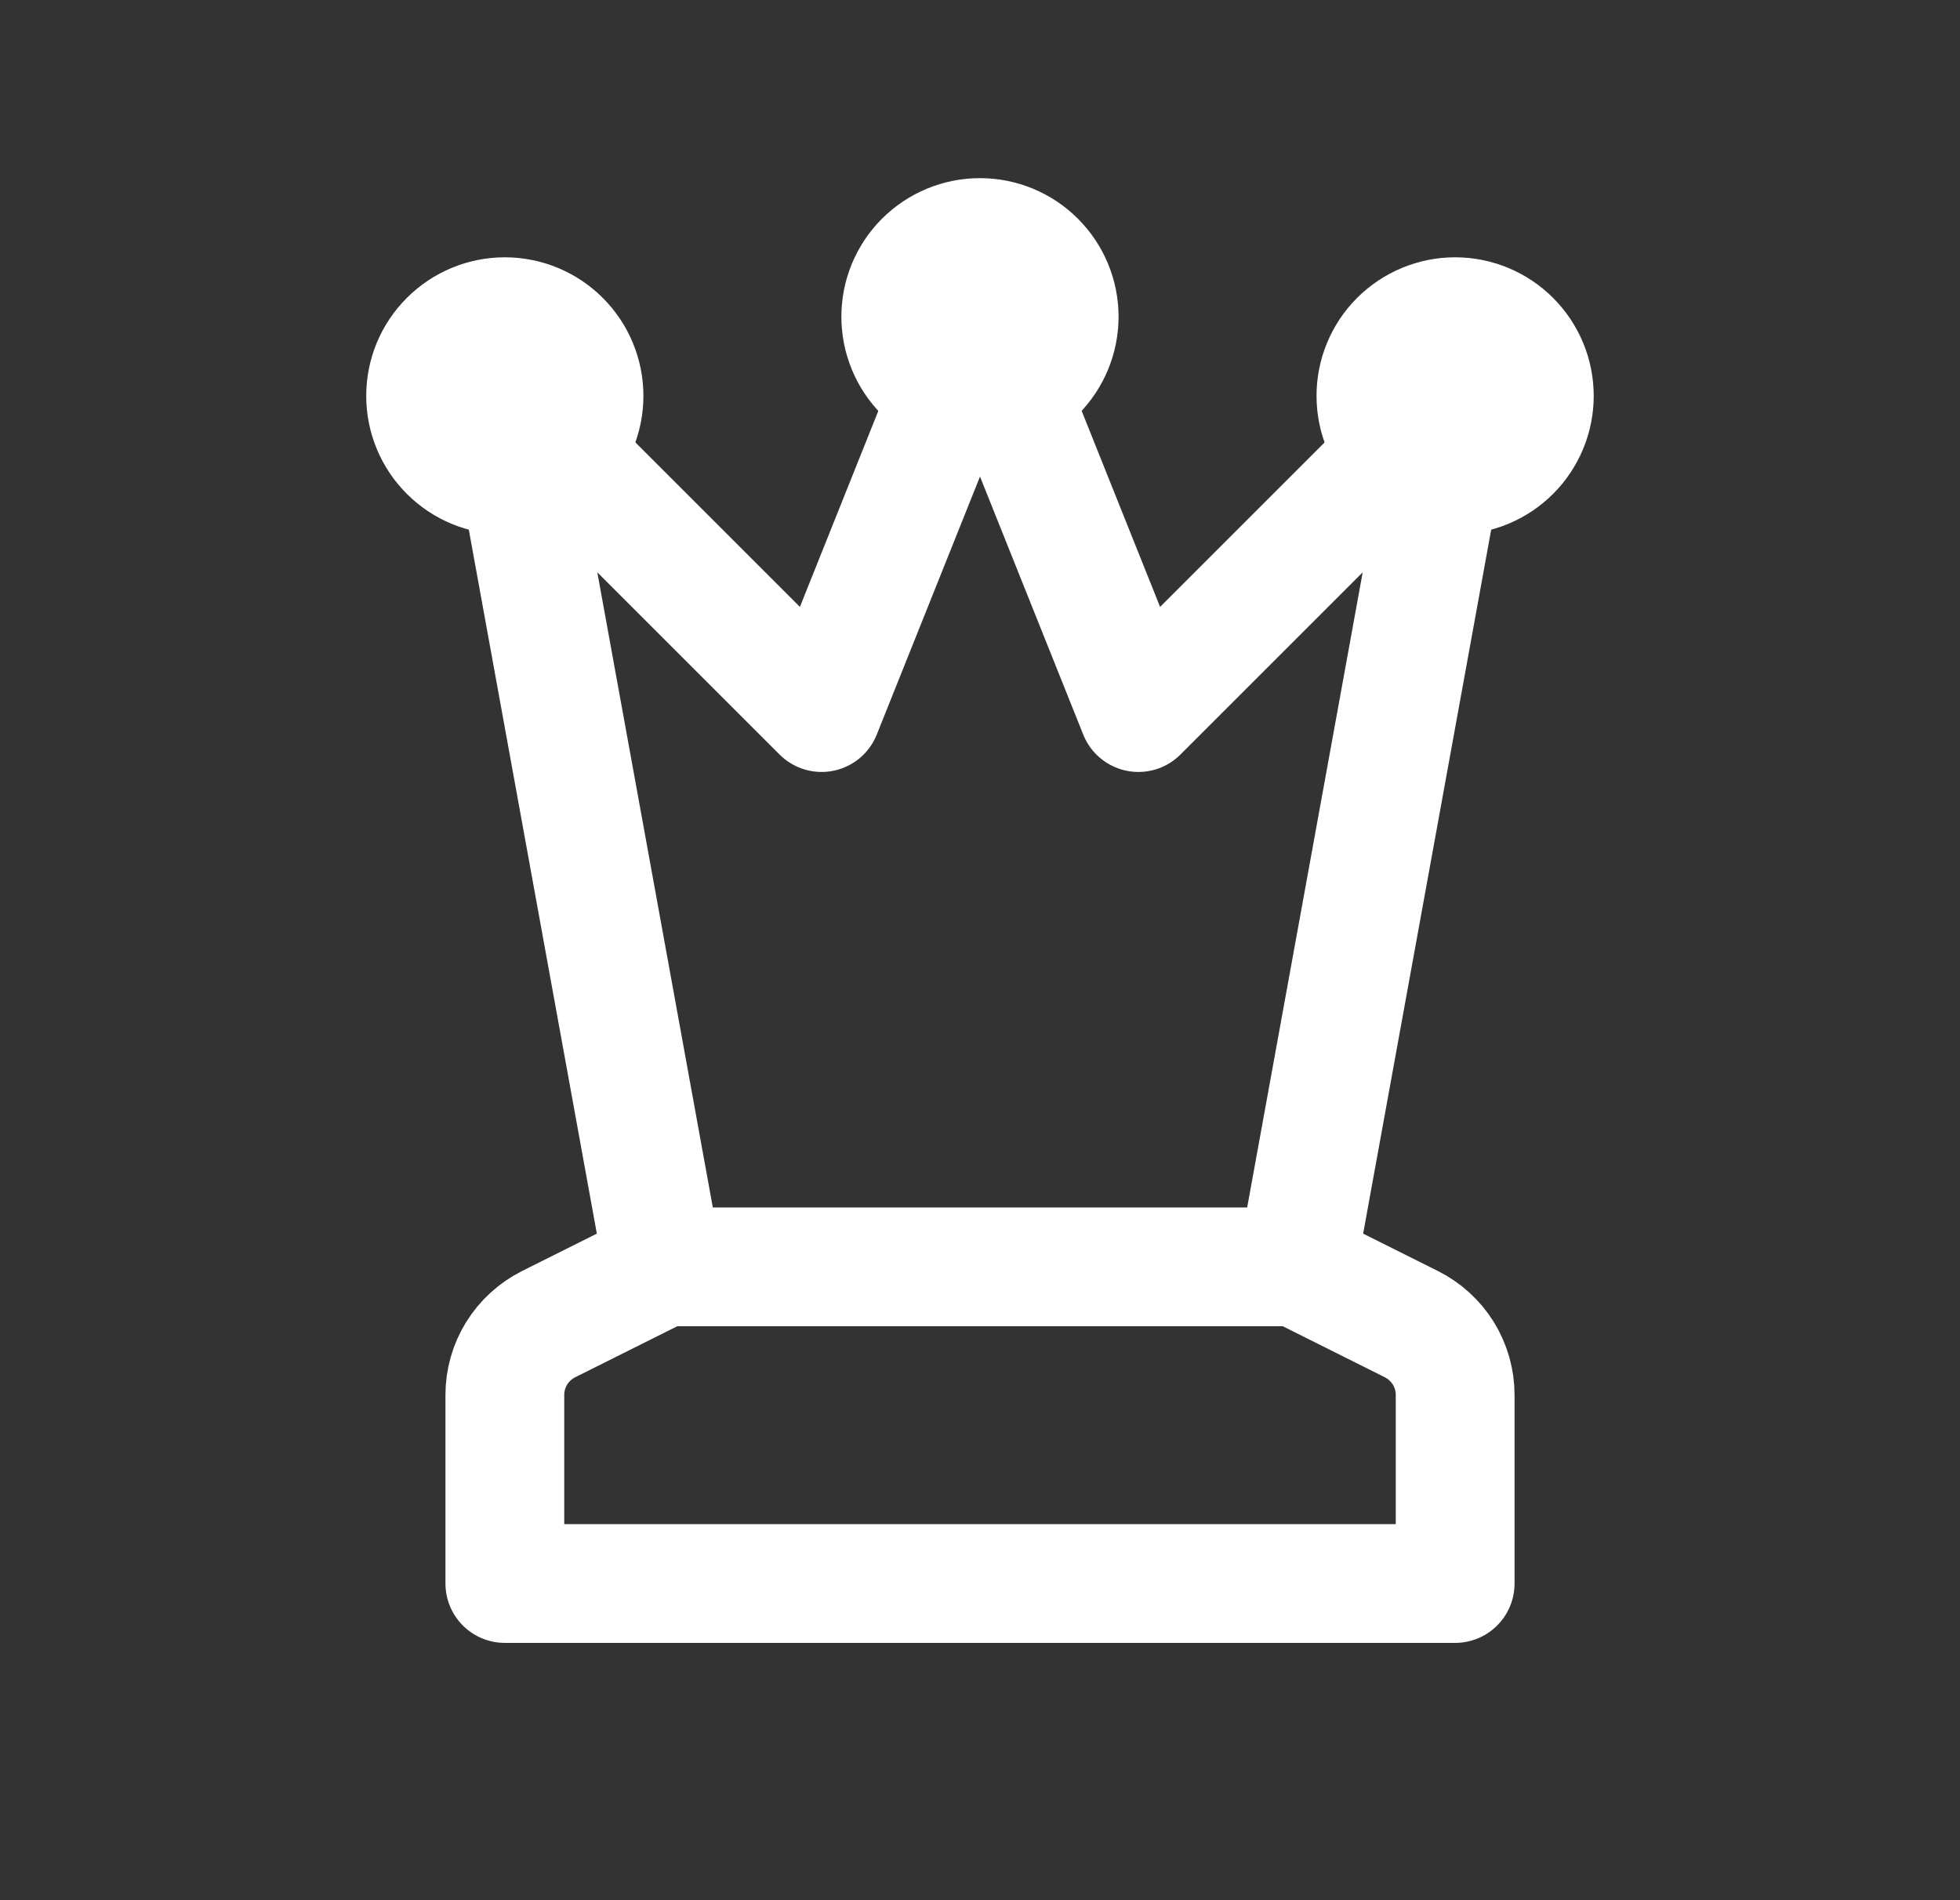 <svg width="33" height="32" viewBox="0 0 33 32" fill="none" xmlns="http://www.w3.org/2000/svg">
<rect x="0" y="0" width="33" height="32" fill="#333333" stroke="none"/>
<g clip-path="url(#clip0_4001_12118)">
<path d="M21.833 21.334L24.5 6.667L19.167 12L16.5 5.333L13.833 12L8.5 6.667L11.167 21.334" stroke="white" stroke-width="2" stroke-linecap="round" stroke-linejoin="round"/>
<path d="M11.167 21.334L9.237 22.299C9.016 22.41 8.83 22.58 8.699 22.79C8.569 23.001 8.5 23.243 8.5 23.491V26.667H24.5V23.491C24.5 23.243 24.431 23.001 24.301 22.79C24.17 22.58 23.984 22.41 23.763 22.299L21.833 21.334H11.167Z" stroke="white" stroke-width="2" stroke-linecap="round" stroke-linejoin="round"/>
<path d="M15.166 5.333C15.166 5.687 15.306 6.026 15.556 6.276C15.807 6.526 16.146 6.667 16.499 6.667C16.853 6.667 17.192 6.526 17.442 6.276C17.692 6.026 17.833 5.687 17.833 5.333C17.833 4.98 17.692 4.641 17.442 4.391C17.192 4.14 16.853 4 16.499 4C16.146 4 15.807 4.14 15.556 4.391C15.306 4.641 15.166 4.98 15.166 5.333Z" stroke="white" stroke-width="2" stroke-linecap="round" stroke-linejoin="round"/>
<path d="M7.166 6.667C7.166 7.02 7.306 7.36 7.557 7.61C7.807 7.86 8.146 8 8.499 8C8.853 8 9.192 7.86 9.442 7.61C9.692 7.36 9.833 7.02 9.833 6.667C9.833 6.313 9.692 5.974 9.442 5.724C9.192 5.474 8.853 5.333 8.499 5.333C8.146 5.333 7.807 5.474 7.557 5.724C7.306 5.974 7.166 6.313 7.166 6.667Z" stroke="white" stroke-width="2" stroke-linecap="round" stroke-linejoin="round"/>
<path d="M23.166 6.667C23.166 7.02 23.306 7.36 23.556 7.61C23.807 7.86 24.146 8 24.499 8C24.853 8 25.192 7.86 25.442 7.61C25.692 7.36 25.833 7.02 25.833 6.667C25.833 6.313 25.692 5.974 25.442 5.724C25.192 5.474 24.853 5.333 24.499 5.333C24.146 5.333 23.807 5.474 23.556 5.724C23.306 5.974 23.166 6.313 23.166 6.667Z" stroke="white" stroke-width="2" stroke-linecap="round" stroke-linejoin="round"/>
</g>
<defs>
<clipPath id="clip0_4001_12118">
<rect width="32" height="32" fill="white" transform="translate(0.5)"/>
</clipPath>
</defs>
</svg>
